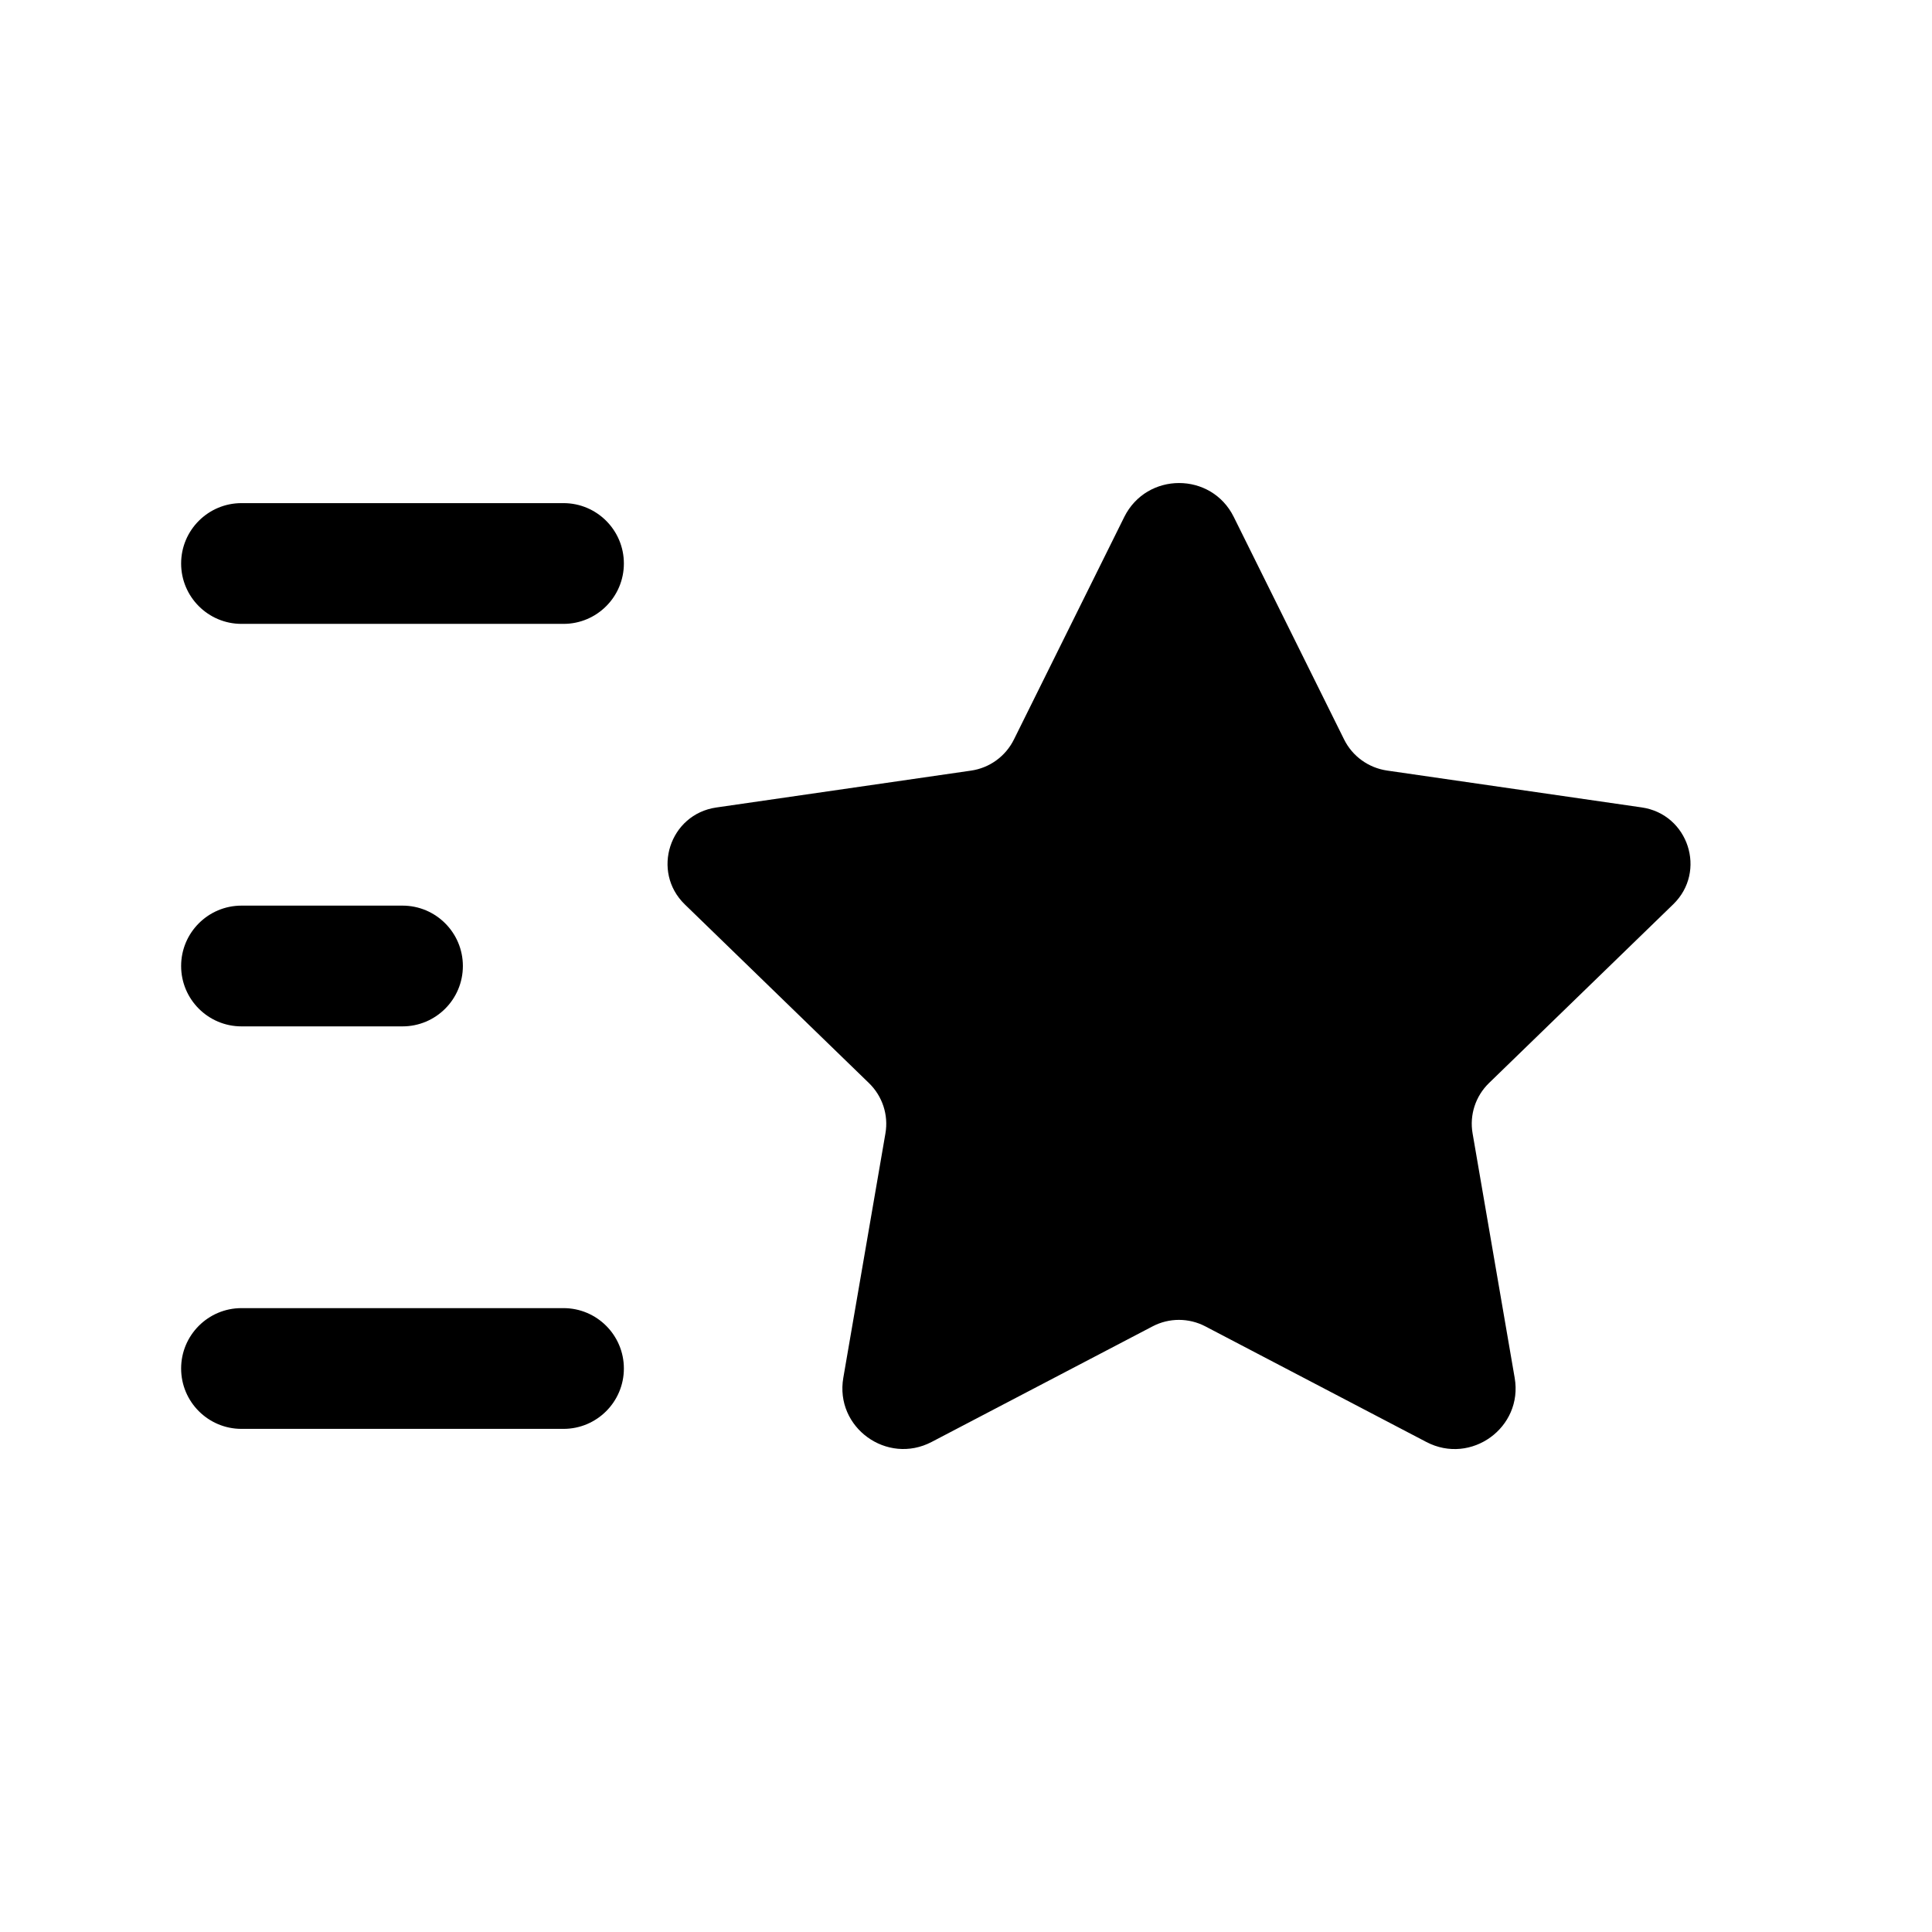 <svg width="24" height="24" viewBox="0 0 24 24" fill="none" xmlns="http://www.w3.org/2000/svg">
<path d="M15.326 6.421L16.697 9.186C16.8 9.394 16.999 9.538 17.23 9.572L20.394 10.03C20.974 10.114 21.206 10.826 20.785 11.234L18.497 13.454C18.33 13.616 18.253 13.85 18.293 14.079L18.816 17.117C18.922 17.733 18.274 18.203 17.719 17.913L14.974 16.477C14.768 16.369 14.522 16.369 14.317 16.477L11.574 17.912C11.018 18.203 10.369 17.732 10.476 17.115L10.999 14.08C11.039 13.851 10.962 13.617 10.795 13.455L8.507 11.235C8.087 10.827 8.318 10.115 8.898 10.031L12.062 9.573C12.292 9.54 12.491 9.396 12.595 9.187L13.966 6.422C14.246 5.86 15.048 5.86 15.326 6.421ZM7.75 17C7.75 16.586 7.414 16.25 7 16.25H3C2.586 16.25 2.25 16.586 2.25 17C2.25 17.414 2.586 17.75 3 17.75H7C7.414 17.75 7.75 17.414 7.75 17ZM5 12.75H3C2.586 12.75 2.25 12.414 2.25 12C2.25 11.586 2.586 11.25 3 11.25H5C5.414 11.25 5.75 11.586 5.75 12C5.75 12.414 5.414 12.75 5 12.75ZM7 7.75H3C2.586 7.75 2.25 7.414 2.25 7C2.25 6.586 2.586 6.25 3 6.25H7C7.414 6.25 7.75 6.586 7.75 7C7.75 7.414 7.414 7.75 7 7.75Z" fill="black"/>
</svg>
